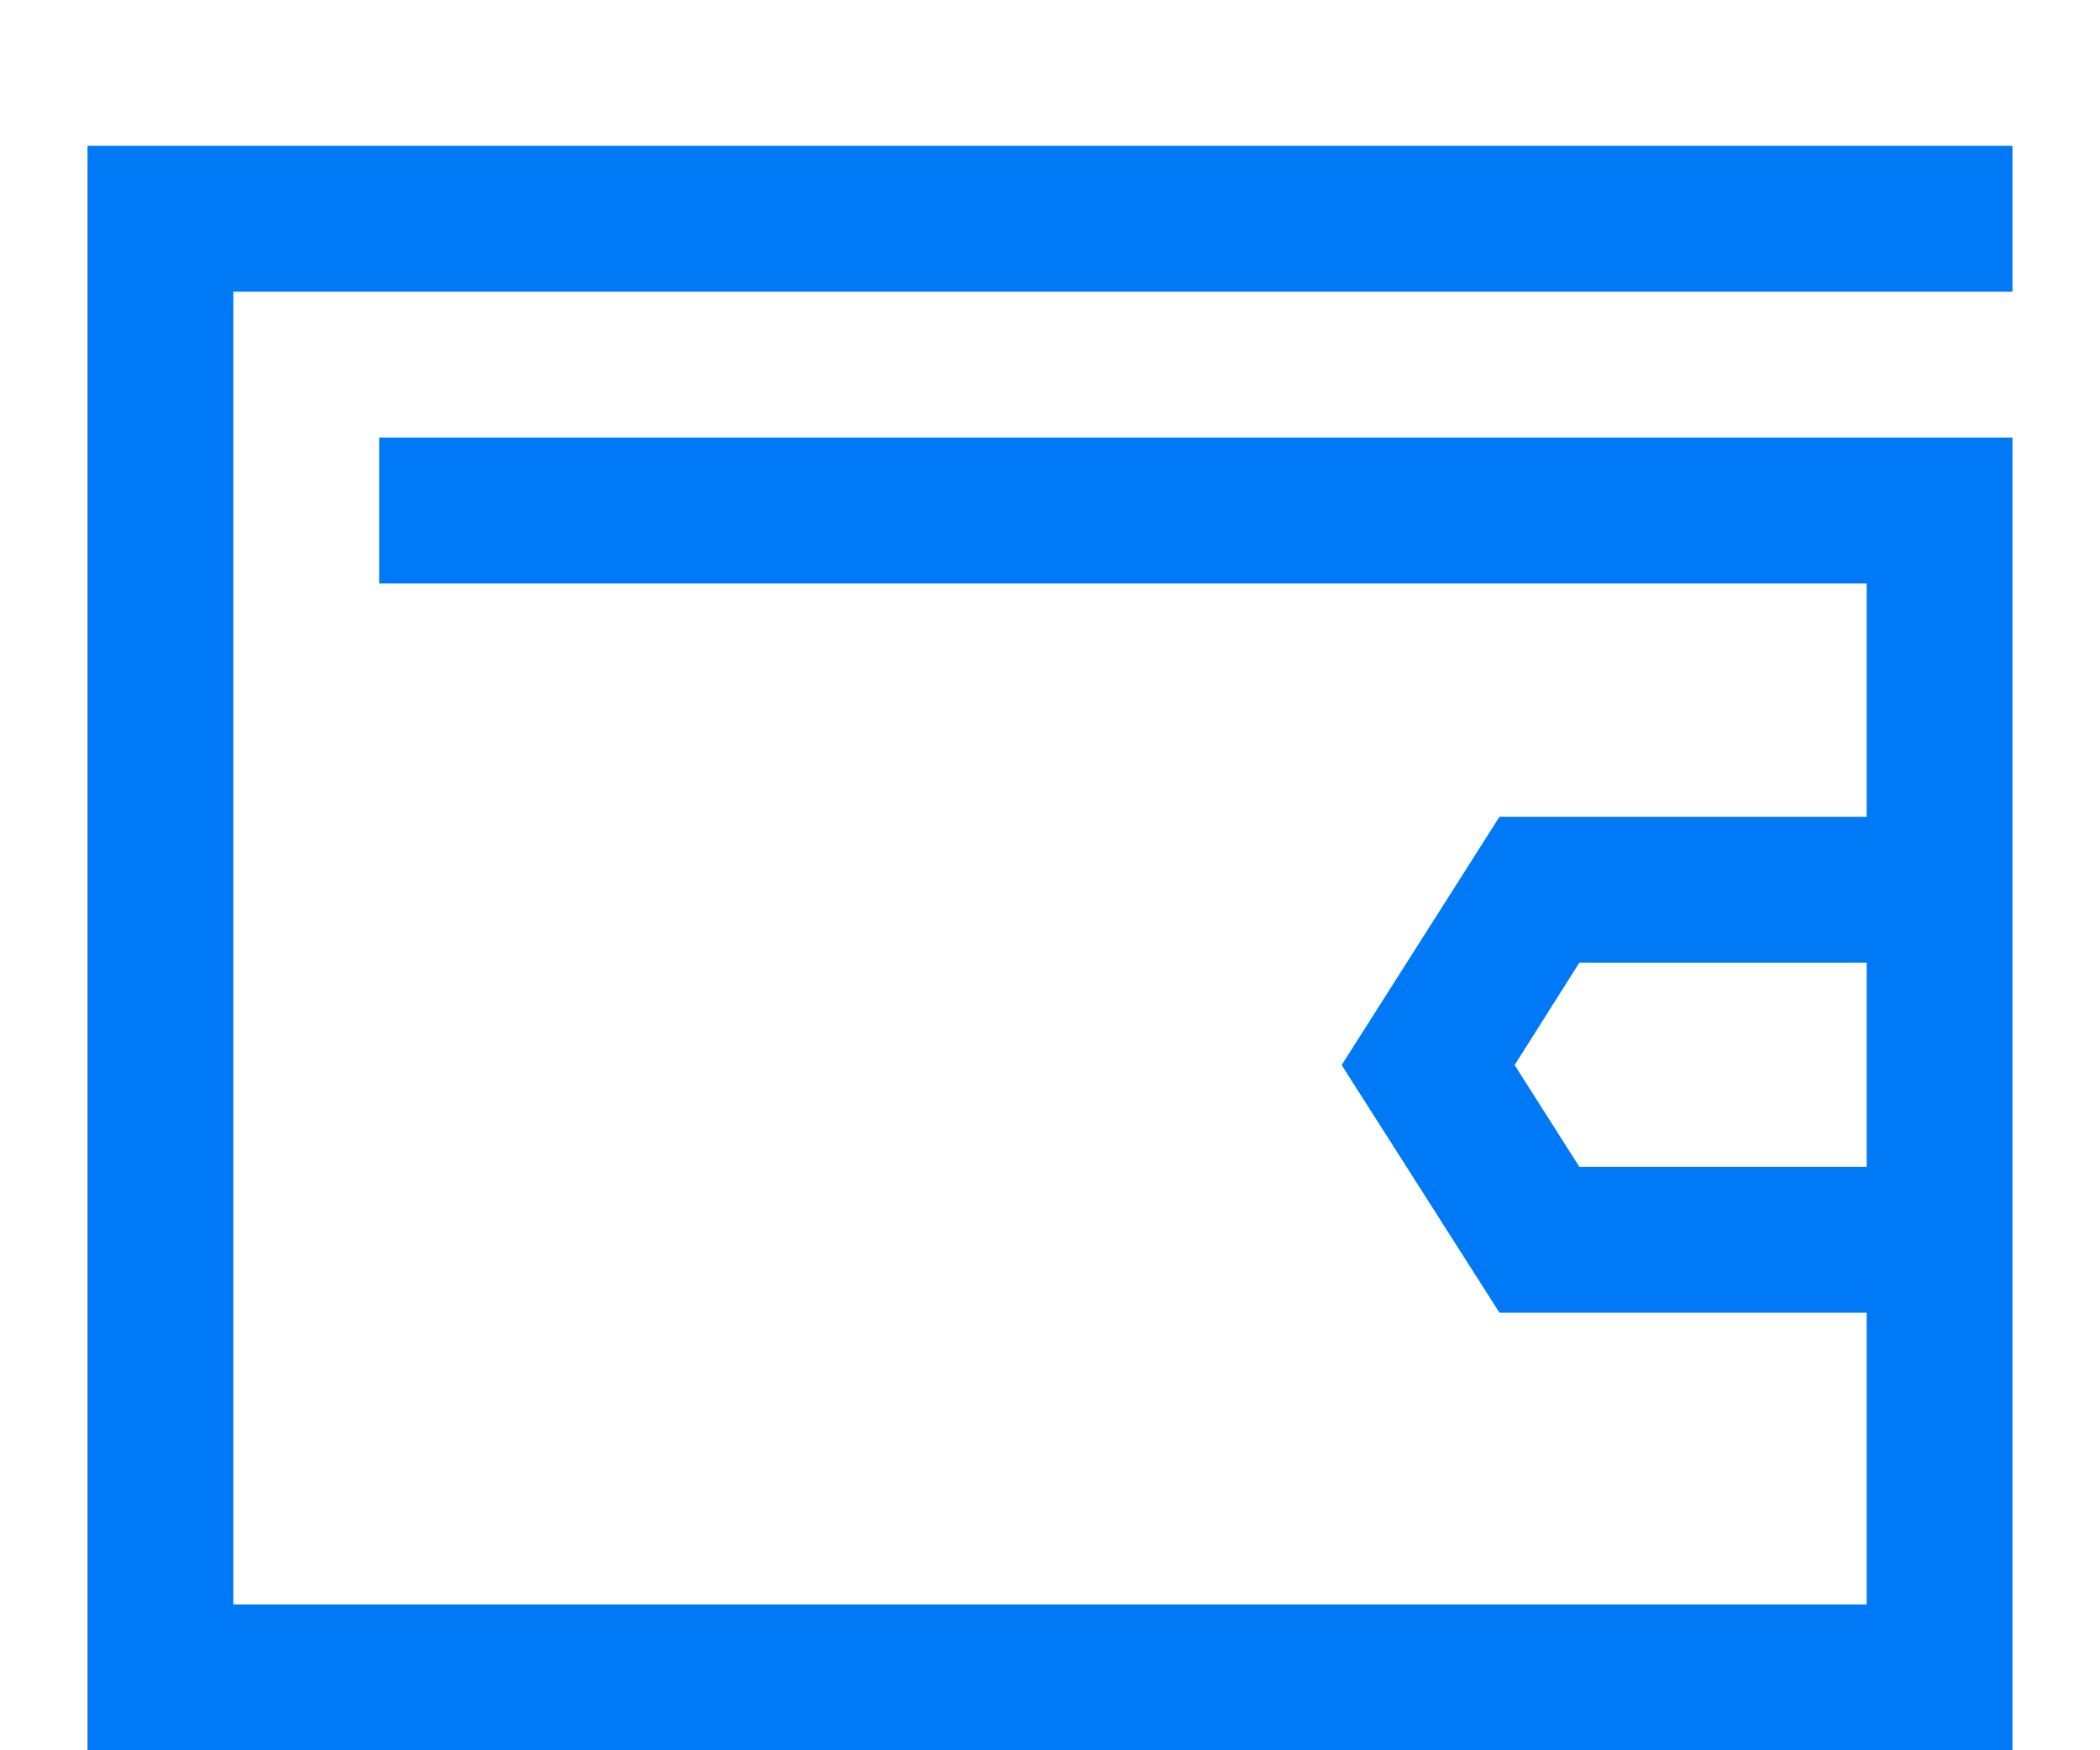 <svg xmlns="http://www.w3.org/2000/svg" viewBox="0 0 72 60"><defs><style>.a{fill:none;}.b{fill:#0079f6;fill-rule:evenodd;}</style></defs><title>26</title><rect class="a" width="72" height="60"/><path class="b" d="M3,60V5H69v5H8V55H64V45H51.41L46,36.51,51.41,28H64V20H13V15H69V60ZM64,40V33H54.15l-2.22,3.51L54.15,40Z"/></svg>
